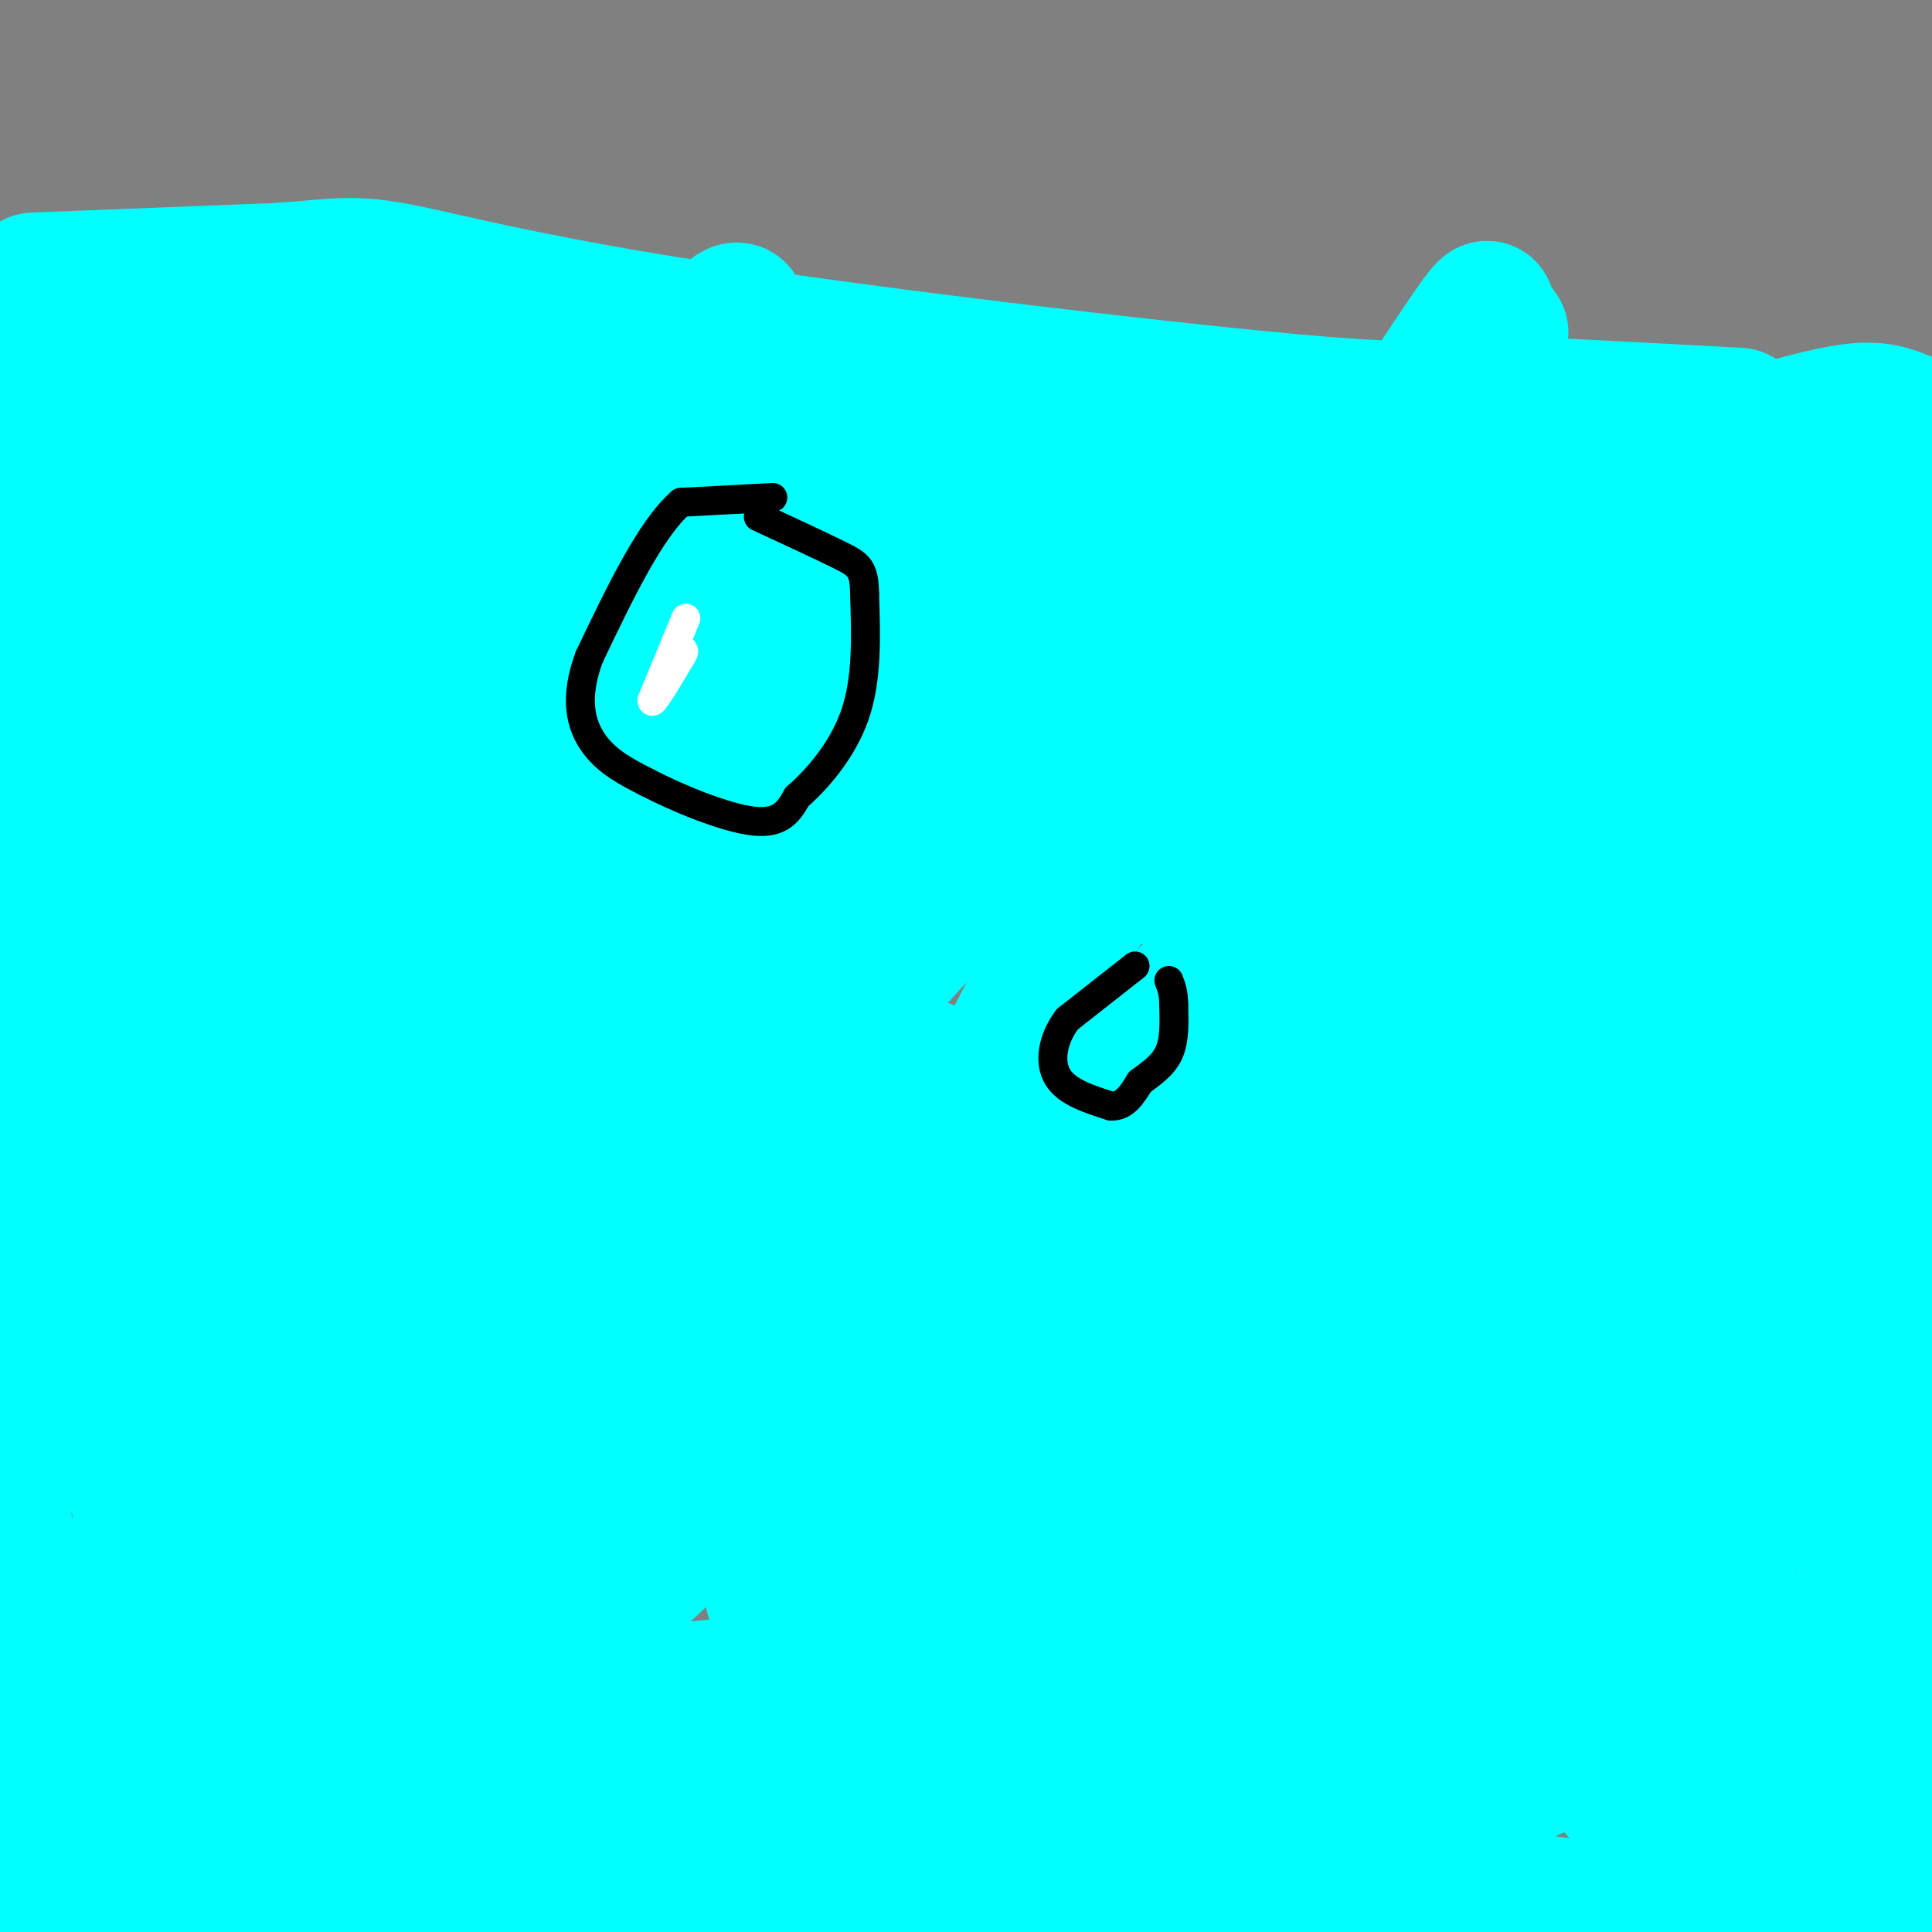 <svg viewBox='0 0 400 400' version='1.1' xmlns='http://www.w3.org/2000/svg' xmlns:xlink='http://www.w3.org/1999/xlink'><rect x="0" y="0" width="400" height="400" fill="#808080" stroke="none"/><g fill='none' stroke='#00ffff' stroke-width='28' stroke-linecap='round' stroke-linejoin='round'><path d='M7,58c0.000,0.000 51.000,-2.000 51,-2'/><path d='M58,56c11.411,-0.797 14.440,-1.791 24,0c9.560,1.791 25.651,6.367 62,12c36.349,5.633 92.957,12.324 122,15c29.043,2.676 30.522,1.338 32,0'/><path d='M298,83c15.667,0.500 38.833,1.750 62,3'/><path d='M367,89c6.667,-1.833 13.333,-3.667 18,-4c4.667,-0.333 7.333,0.833 10,2'/><path d='M395,87c3.333,20.000 6.667,69.000 10,118'/><path d='M391,400c0.000,0.000 -4.000,-59.000 -4,-59'/><path d='M387,341c-1.867,-24.467 -4.533,-56.133 -4,-76c0.533,-19.867 4.267,-27.933 8,-36'/><path d='M391,229c0.800,-15.689 -1.200,-36.911 -1,-34c0.200,2.911 2.600,29.956 5,57'/><path d='M395,252c-0.190,32.690 -3.167,85.917 -4,107c-0.833,21.083 0.476,10.024 -2,10c-2.476,-0.024 -8.738,10.988 -15,22'/><path d='M374,391c-1.667,5.511 1.667,8.289 -9,8c-10.667,-0.289 -35.333,-3.644 -60,-7'/><path d='M305,392c-12.400,-0.022 -13.400,3.422 -29,4c-15.600,0.578 -45.800,-1.711 -76,-4'/><path d='M200,392c-15.667,1.333 -16.833,6.667 -18,12'/><path d='M68,404c-10.844,-3.711 -21.689,-7.422 -29,-7c-7.311,0.422 -11.089,4.978 -15,6c-3.911,1.022 -7.956,-1.489 -12,-4'/><path d='M12,399c-3.048,-0.976 -4.667,-1.417 -8,-3c-3.333,-1.583 -8.381,-4.310 -2,-5c6.381,-0.690 24.190,0.655 42,2'/><path d='M44,393c22.044,-1.467 56.156,-6.133 75,-7c18.844,-0.867 22.422,2.067 26,5'/><path d='M145,391c18.178,1.089 50.622,1.311 57,0c6.378,-1.311 -13.311,-4.156 -33,-7'/><path d='M169,384c-34.333,1.333 -103.667,8.167 -173,15'/><path d='M-1,381c0.000,0.000 -1.000,-5.000 -1,-5'/><path d='M-1,313c1.750,3.000 3.500,6.000 5,17c1.500,11.000 2.750,30.000 4,49'/><path d='M8,379c-1.067,2.289 -5.733,-16.489 -7,-39c-1.267,-22.511 0.867,-48.756 3,-75'/><path d='M4,265c-0.500,-27.833 -3.250,-59.917 -6,-92'/><path d='M-1,165c0.000,0.000 -1.000,-15.000 -1,-15'/><path d='M-1,74c3.750,-4.667 7.500,-9.333 9,-5c1.500,4.333 0.750,17.667 0,31'/><path d='M8,100c1.911,22.956 6.689,64.844 8,78c1.311,13.156 -0.844,-2.422 -3,-18'/><path d='M13,160c-1.464,-5.929 -3.625,-11.750 -3,-33c0.625,-21.250 4.036,-57.929 7,-59c2.964,-1.071 5.482,33.464 8,68'/><path d='M25,136c7.667,57.667 22.833,167.833 38,278'/><path d='M46,383c-5.917,-30.000 -11.833,-60.000 -20,-90c-8.167,-30.000 -18.583,-60.000 -29,-90'/><path d='M-1,174c7.333,24.356 14.667,48.711 20,73c5.333,24.289 8.667,48.511 10,67c1.333,18.489 0.667,31.244 0,44'/><path d='M29,358c-0.222,12.044 -0.778,20.156 0,22c0.778,1.844 2.889,-2.578 5,-7'/><path d='M34,373c-0.689,-3.222 -4.911,-7.778 14,-12c18.911,-4.222 60.956,-8.111 103,-12'/><path d='M151,349c21.614,-0.915 24.148,2.796 35,4c10.852,1.204 30.022,-0.100 62,-4c31.978,-3.900 76.763,-10.396 97,-13c20.237,-2.604 15.925,-1.315 15,0c-0.925,1.315 1.538,2.658 4,4'/><path d='M364,340c3.956,1.911 11.844,4.689 12,11c0.156,6.311 -7.422,16.156 -15,26'/><path d='M361,377c-5.189,5.092 -10.661,4.823 -15,3c-4.339,-1.823 -7.544,-5.200 -10,-8c-2.456,-2.800 -4.161,-5.023 -1,-7c3.161,-1.977 11.189,-3.708 16,-6c4.811,-2.292 6.406,-5.146 8,-8'/><path d='M359,351c2.333,-1.320 4.167,-0.619 5,1c0.833,1.619 0.667,4.156 -4,5c-4.667,0.844 -13.833,-0.003 -27,4c-13.167,4.003 -30.333,12.858 -41,17c-10.667,4.142 -14.833,3.571 -19,3'/><path d='M273,381c-30.000,0.333 -95.500,-0.333 -161,-1'/><path d='M112,380c-31.000,-1.833 -28.000,-5.917 -25,-10'/><path d='M87,370c-10.733,1.467 -25.067,10.133 -19,11c6.067,0.867 32.533,-6.067 59,-13'/><path d='M127,368c16.822,-3.489 29.378,-5.711 47,-7c17.622,-1.289 40.311,-1.644 63,-2'/><path d='M237,359c19.133,0.933 35.467,4.267 45,5c9.533,0.733 12.267,-1.133 15,-3'/><path d='M297,361c12.000,-6.333 34.500,-20.667 57,-35'/><path d='M354,326c10.193,-10.075 7.175,-17.762 7,-17c-0.175,0.762 2.491,9.974 0,-16c-2.491,-25.974 -10.140,-87.136 -13,-123c-2.860,-35.864 -0.930,-46.432 1,-57'/><path d='M349,113c0.537,-10.671 1.381,-8.850 2,-13c0.619,-4.150 1.013,-14.271 3,3c1.987,17.271 5.568,61.935 9,89c3.432,27.065 6.716,36.533 10,46'/><path d='M373,238c5.357,18.774 13.750,42.708 14,52c0.250,9.292 -7.643,3.940 -9,-23c-1.357,-26.940 3.821,-75.470 9,-124'/><path d='M387,143c1.711,-21.911 1.489,-14.689 -1,-16c-2.489,-1.311 -7.244,-11.156 -12,-21'/><path d='M374,106c-0.800,0.867 3.200,13.533 4,24c0.800,10.467 -1.600,18.733 -4,27'/><path d='M374,157c-2.444,-3.222 -6.556,-24.778 -14,-37c-7.444,-12.222 -18.222,-15.111 -29,-18'/><path d='M331,102c-6.036,-3.905 -6.625,-4.667 -8,-4c-1.375,0.667 -3.536,2.762 -20,3c-16.464,0.238 -47.232,-1.381 -78,-3'/><path d='M225,98c-20.083,0.405 -31.292,2.917 -41,2c-9.708,-0.917 -17.917,-5.262 -28,-7c-10.083,-1.738 -22.042,-0.869 -34,0'/><path d='M122,93c-11.167,-0.833 -22.083,-2.917 -33,-5'/><path d='M89,88c-5.978,0.556 -4.422,4.444 -13,4c-8.578,-0.444 -27.289,-5.222 -46,-10'/><path d='M30,82c-7.822,-0.622 -4.378,2.822 7,2c11.378,-0.822 30.689,-5.911 50,-11'/><path d='M87,73c13.262,-2.071 21.417,-1.750 27,-1c5.583,0.750 8.595,1.929 5,3c-3.595,1.071 -13.798,2.036 -24,3'/><path d='M95,78c-9.260,2.451 -20.410,7.080 -28,12c-7.590,4.920 -11.620,10.132 -15,14c-3.380,3.868 -6.108,6.391 -6,13c0.108,6.609 3.054,17.305 6,28'/><path d='M52,145c4.444,13.333 12.556,32.667 20,69c7.444,36.333 14.222,89.667 21,143'/><path d='M93,357c-0.244,19.978 -11.356,-1.578 -17,-13c-5.644,-11.422 -5.822,-12.711 -6,-14'/><path d='M70,330c-1.429,-7.333 -2.000,-18.667 -2,-24c0.000,-5.333 0.571,-4.667 -11,-30c-11.571,-25.333 -35.286,-76.667 -59,-128'/><path d='M-1,134c25.363,40.173 50.726,80.345 64,103c13.274,22.655 14.458,27.792 17,38c2.542,10.208 6.440,25.488 5,24c-1.440,-1.488 -8.220,-19.744 -15,-38'/><path d='M70,261c-7.500,-20.381 -18.750,-52.333 -24,-70c-5.250,-17.667 -4.500,-21.048 -4,-30c0.500,-8.952 0.750,-23.476 1,-38'/><path d='M43,123c0.644,-8.711 1.756,-11.489 8,-13c6.244,-1.511 17.622,-1.756 29,-2'/><path d='M80,108c5.119,1.095 3.417,4.833 0,9c-3.417,4.167 -8.548,8.762 -12,15c-3.452,6.238 -5.226,14.119 -7,22'/><path d='M61,154c-2.000,-0.786 -3.500,-13.750 -6,-20c-2.500,-6.250 -6.000,-5.786 -10,-11c-4.000,-5.214 -8.500,-16.107 -13,-27'/><path d='M32,96c-1.756,-2.511 0.356,4.711 2,6c1.644,1.289 2.822,-3.356 4,-8'/><path d='M38,94c0.338,-2.706 -0.818,-5.471 0,-5c0.818,0.471 3.611,4.178 1,7c-2.611,2.822 -10.626,4.760 7,4c17.626,-0.760 60.893,-4.217 80,-7c19.107,-2.783 14.053,-4.891 9,-7'/><path d='M135,86c1.934,-2.131 2.268,-3.960 5,-1c2.732,2.960 7.862,10.707 11,17c3.138,6.293 4.284,11.130 4,16c-0.284,4.870 -2.000,9.773 -4,13c-2.000,3.227 -4.286,4.779 -14,7c-9.714,2.221 -26.857,5.110 -44,8'/><path d='M93,146c-8.561,0.689 -7.965,-1.589 -9,7c-1.035,8.589 -3.702,28.043 -5,38c-1.298,9.957 -1.228,10.416 6,-3c7.228,-13.416 21.614,-40.708 36,-68'/><path d='M121,120c11.206,-21.850 21.220,-42.475 27,-51c5.780,-8.525 7.325,-4.949 0,5c-7.325,9.949 -23.522,26.271 -38,46c-14.478,19.729 -27.239,42.864 -40,66'/><path d='M70,186c3.822,-10.756 33.378,-70.644 42,-90c8.622,-19.356 -3.689,1.822 -16,23'/><path d='M96,119c-5.867,5.533 -12.533,7.867 -2,7c10.533,-0.867 38.267,-4.933 66,-9'/><path d='M160,117c4.641,2.432 -16.756,13.013 -27,19c-10.244,5.987 -9.335,7.381 -12,14c-2.665,6.619 -8.904,18.463 -13,31c-4.096,12.537 -6.048,25.769 -8,39'/><path d='M100,220c-8.089,14.200 -24.311,30.200 -13,12c11.311,-18.200 50.156,-70.600 89,-123'/><path d='M176,109c19.267,-26.156 22.933,-30.044 15,-12c-7.933,18.044 -27.467,58.022 -47,98'/><path d='M144,195c-9.711,23.822 -10.489,34.378 -14,42c-3.511,7.622 -9.756,12.311 -16,17'/><path d='M114,254c-7.024,9.333 -16.583,24.167 -20,27c-3.417,2.833 -0.690,-6.333 5,-19c5.690,-12.667 14.345,-28.833 23,-45'/><path d='M122,217c9.533,-10.600 21.867,-14.600 41,-30c19.133,-15.400 45.067,-42.200 71,-69'/><path d='M234,118c13.690,-12.048 12.417,-7.667 8,-6c-4.417,1.667 -11.976,0.619 -34,19c-22.024,18.381 -58.512,56.190 -95,94'/><path d='M113,225c-26.956,28.222 -46.844,51.778 -27,34c19.844,-17.778 79.422,-76.889 139,-136'/><path d='M225,123c23.622,-24.311 13.178,-17.089 2,-10c-11.178,7.089 -23.089,14.044 -35,21'/><path d='M192,134c-18.556,23.267 -47.444,70.933 -63,100c-15.556,29.067 -17.778,39.533 -20,50'/><path d='M109,284c-6.000,15.956 -11.000,30.844 -7,29c4.000,-1.844 17.000,-20.422 30,-39'/><path d='M132,274c8.333,-14.369 14.167,-30.792 46,-67c31.833,-36.208 89.667,-92.202 115,-118c25.333,-25.798 18.167,-21.399 11,-17'/><path d='M304,72c3.267,-5.667 5.933,-11.333 2,-6c-3.933,5.333 -14.467,21.667 -25,38'/><path d='M281,104c-13.600,19.011 -35.099,47.539 -52,76c-16.901,28.461 -29.204,56.855 -41,75c-11.796,18.145 -23.085,26.041 -31,35c-7.915,8.959 -12.458,18.979 -17,29'/><path d='M140,319c-8.667,9.500 -21.833,18.750 -35,28'/><path d='M105,347c-7.917,7.988 -10.208,13.958 -7,7c3.208,-6.958 11.917,-26.845 21,-41c9.083,-14.155 18.542,-22.577 28,-31'/><path d='M147,282c7.156,-6.378 11.044,-6.822 18,-16c6.956,-9.178 16.978,-27.089 27,-45'/><path d='M192,221c0.511,3.178 -11.711,33.622 -18,53c-6.289,19.378 -6.644,27.689 -7,36'/><path d='M167,310c-2.867,10.356 -6.533,18.244 -7,20c-0.467,1.756 2.267,-2.622 5,-7'/><path d='M165,323c4.111,-8.111 11.889,-24.889 31,-52c19.111,-27.111 49.556,-64.556 80,-102'/><path d='M276,169c20.833,-25.000 32.917,-36.500 45,-48'/><path d='M321,121c-5.267,0.667 -40.933,26.333 -59,40c-18.067,13.667 -18.533,15.333 -19,17'/><path d='M243,178c-4.440,3.845 -6.042,4.958 -2,2c4.042,-2.958 13.726,-9.988 20,-17c6.274,-7.012 9.137,-14.006 12,-21'/><path d='M273,142c5.200,-5.711 12.200,-9.489 16,-13c3.800,-3.511 4.400,-6.756 5,-10'/><path d='M294,119c7.769,-1.815 24.691,-1.352 32,-1c7.309,0.352 5.006,0.595 5,3c-0.006,2.405 2.284,6.973 0,13c-2.284,6.027 -9.142,13.514 -16,21'/><path d='M315,155c-13.608,14.620 -39.627,40.671 -56,64c-16.373,23.329 -23.100,43.935 -30,57c-6.900,13.065 -13.971,18.590 -20,28c-6.029,9.410 -11.014,22.705 -16,36'/><path d='M193,340c-2.844,6.800 -1.956,5.800 -4,5c-2.044,-0.800 -7.022,-1.400 -12,-2'/><path d='M177,343c6.089,-9.467 27.311,-32.133 40,-49c12.689,-16.867 16.844,-27.933 21,-39'/><path d='M238,255c3.000,-5.833 0.000,-0.917 -18,22c-18.000,22.917 -51.000,63.833 -33,58c18.000,-5.833 87.000,-58.417 156,-111'/><path d='M343,224c23.626,-17.594 4.693,-6.079 3,-7c-1.693,-0.921 13.856,-14.278 26,-24c12.144,-9.722 20.885,-15.810 -12,17c-32.885,32.810 -107.396,104.517 -147,144c-39.604,39.483 -44.302,46.741 -49,54'/><path d='M169,402c76.167,-69.417 152.333,-138.833 167,-147c14.667,-8.167 -32.167,44.917 -79,98'/><path d='M257,353c-15.740,19.078 -15.590,17.774 -2,2c13.590,-15.774 40.620,-46.016 67,-71c26.380,-24.984 52.108,-44.710 55,-43c2.892,1.710 -17.054,24.855 -37,48'/><path d='M340,289c-9.000,15.644 -13.000,30.756 -17,38c-4.000,7.244 -8.000,6.622 -12,6'/><path d='M311,333c-3.324,1.049 -5.633,0.673 -6,-2c-0.367,-2.673 1.209,-7.643 3,-11c1.791,-3.357 3.797,-5.102 9,-6c5.203,-0.898 13.601,-0.949 22,-1'/><path d='M339,313c5.622,-1.744 8.678,-5.603 11,-5c2.322,0.603 3.909,5.667 3,-10c-0.909,-15.667 -4.316,-52.065 -5,-73c-0.684,-20.935 1.354,-26.405 2,-31c0.646,-4.595 -0.101,-8.313 -2,-12c-1.899,-3.687 -4.949,-7.344 -8,-11'/><path d='M340,171c-1.453,-3.197 -1.085,-5.691 -4,-6c-2.915,-0.309 -9.111,1.567 -11,5c-1.889,3.433 0.530,8.424 -6,31c-6.530,22.576 -22.009,62.736 -28,78c-5.991,15.264 -2.496,5.632 1,-4'/><path d='M292,275c22.512,-28.810 78.292,-98.833 74,-101c-4.292,-2.167 -68.655,63.524 -101,98c-32.345,34.476 -32.673,37.738 -33,41'/><path d='M232,313c-5.286,6.345 -2.000,1.708 -3,2c-1.000,0.292 -6.286,5.512 4,-13c10.286,-18.512 36.143,-60.756 62,-103'/><path d='M295,199c12.500,-18.000 12.750,-11.500 13,-5'/></g>
<g fill='none' stroke='#000000' stroke-width='6' stroke-linecap='round' stroke-linejoin='round'><path d='M160,103c0.000,0.000 -19.000,1.000 -19,1'/><path d='M141,104c-6.333,5.500 -12.667,18.750 -19,32'/><path d='M122,136c-3.222,8.622 -1.778,14.178 1,18c2.778,3.822 6.889,5.911 11,8'/><path d='M134,162c6.200,3.244 16.200,7.356 22,8c5.800,0.644 7.400,-2.178 9,-5'/><path d='M165,165c3.978,-3.444 9.422,-9.556 12,-17c2.578,-7.444 2.289,-16.222 2,-25'/><path d='M179,123c-0.044,-5.311 -1.156,-6.089 -5,-8c-3.844,-1.911 -10.422,-4.956 -17,-8'/><path d='M235,200c0.000,0.000 -14.000,11.000 -14,11'/><path d='M221,211c-3.111,4.111 -3.889,8.889 -2,12c1.889,3.111 6.444,4.556 11,6'/><path d='M230,229c2.833,0.167 4.417,-2.417 6,-5'/><path d='M236,224c2.222,-1.667 4.778,-3.333 6,-6c1.222,-2.667 1.111,-6.333 1,-10'/><path d='M243,208c0.000,-2.500 -0.500,-3.750 -1,-5'/></g>
<g fill='none' stroke='#ffffff' stroke-width='6' stroke-linecap='round' stroke-linejoin='round'><path d='M142,128c0.000,0.000 -7.000,17.000 -7,17'/><path d='M135,145c-0.167,1.333 2.917,-3.833 6,-9'/><path d='M141,136c1.000,-1.667 0.500,-1.333 0,-1'/></g>
</svg>